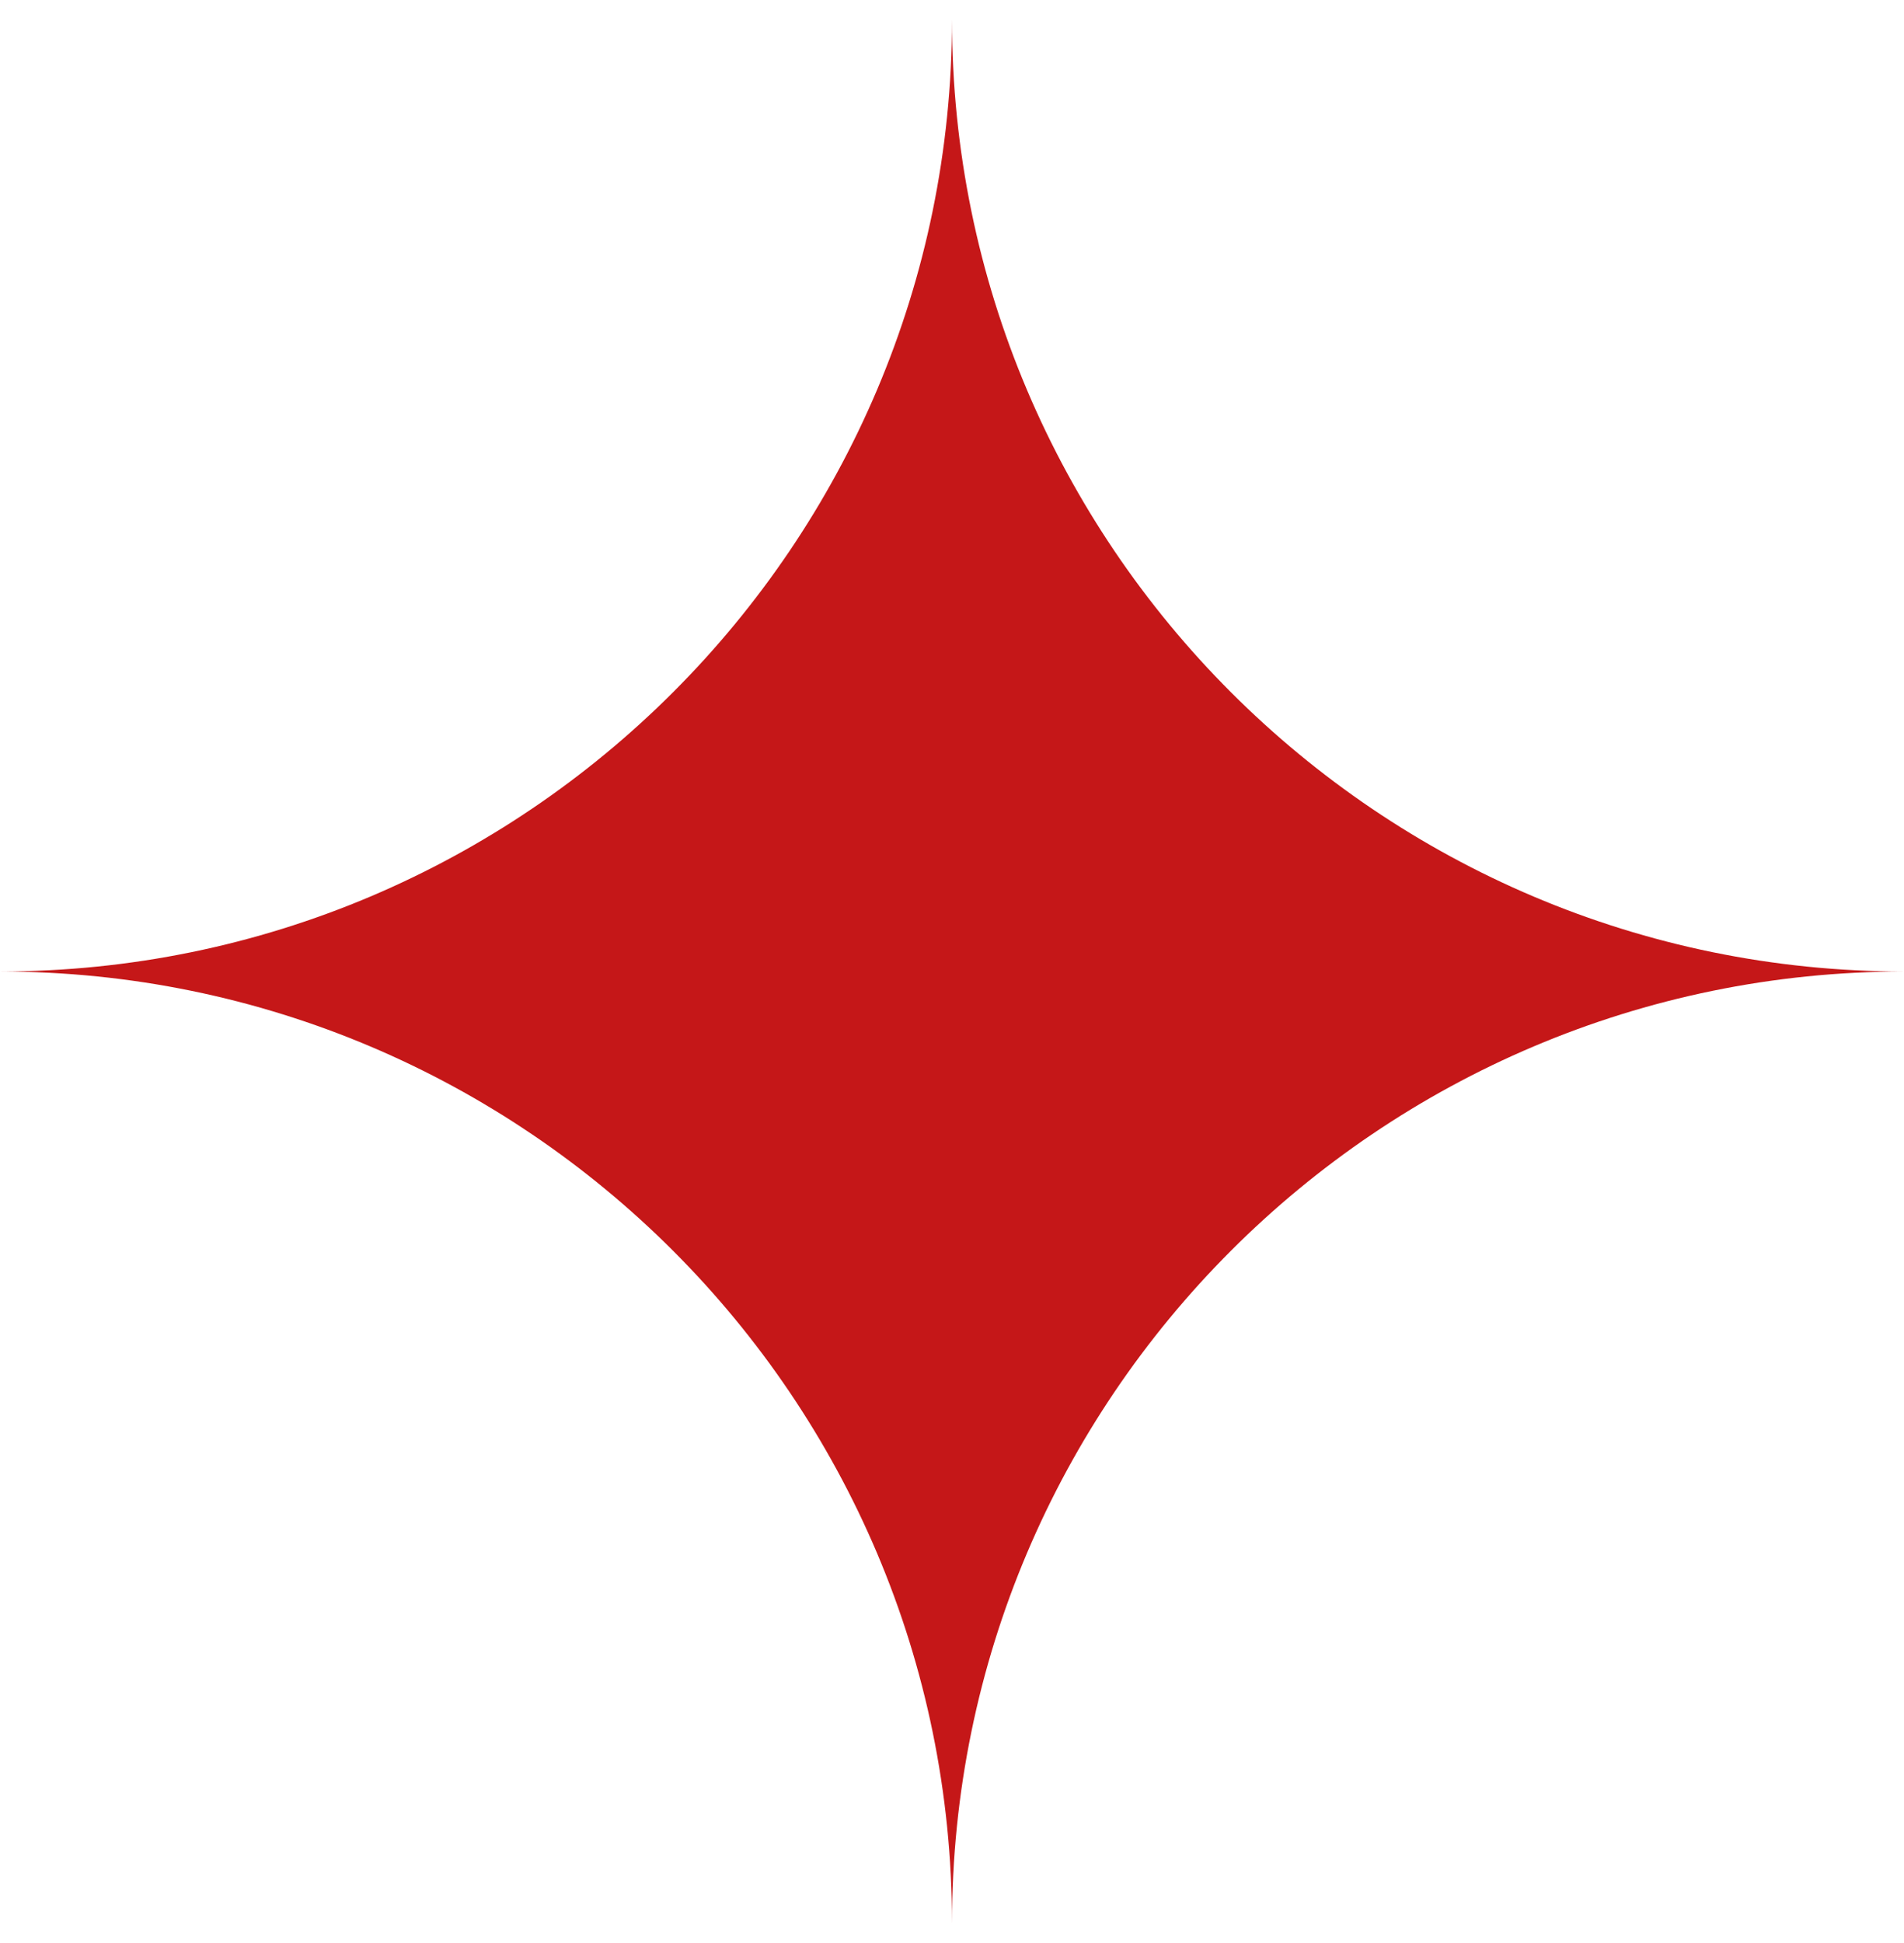 <svg xmlns="http://www.w3.org/2000/svg" width="49" height="50" viewBox="0 0 49 50" fill="none"><path d="M24.5 49.5C24.5 35.986 35.486 25 49 25C35.486 25 24.5 14.014 24.5 0.5C24.5 14.014 13.514 25 0 25C13.514 25 24.5 35.986 24.5 49.5Z" fill="#C51718"></path></svg>